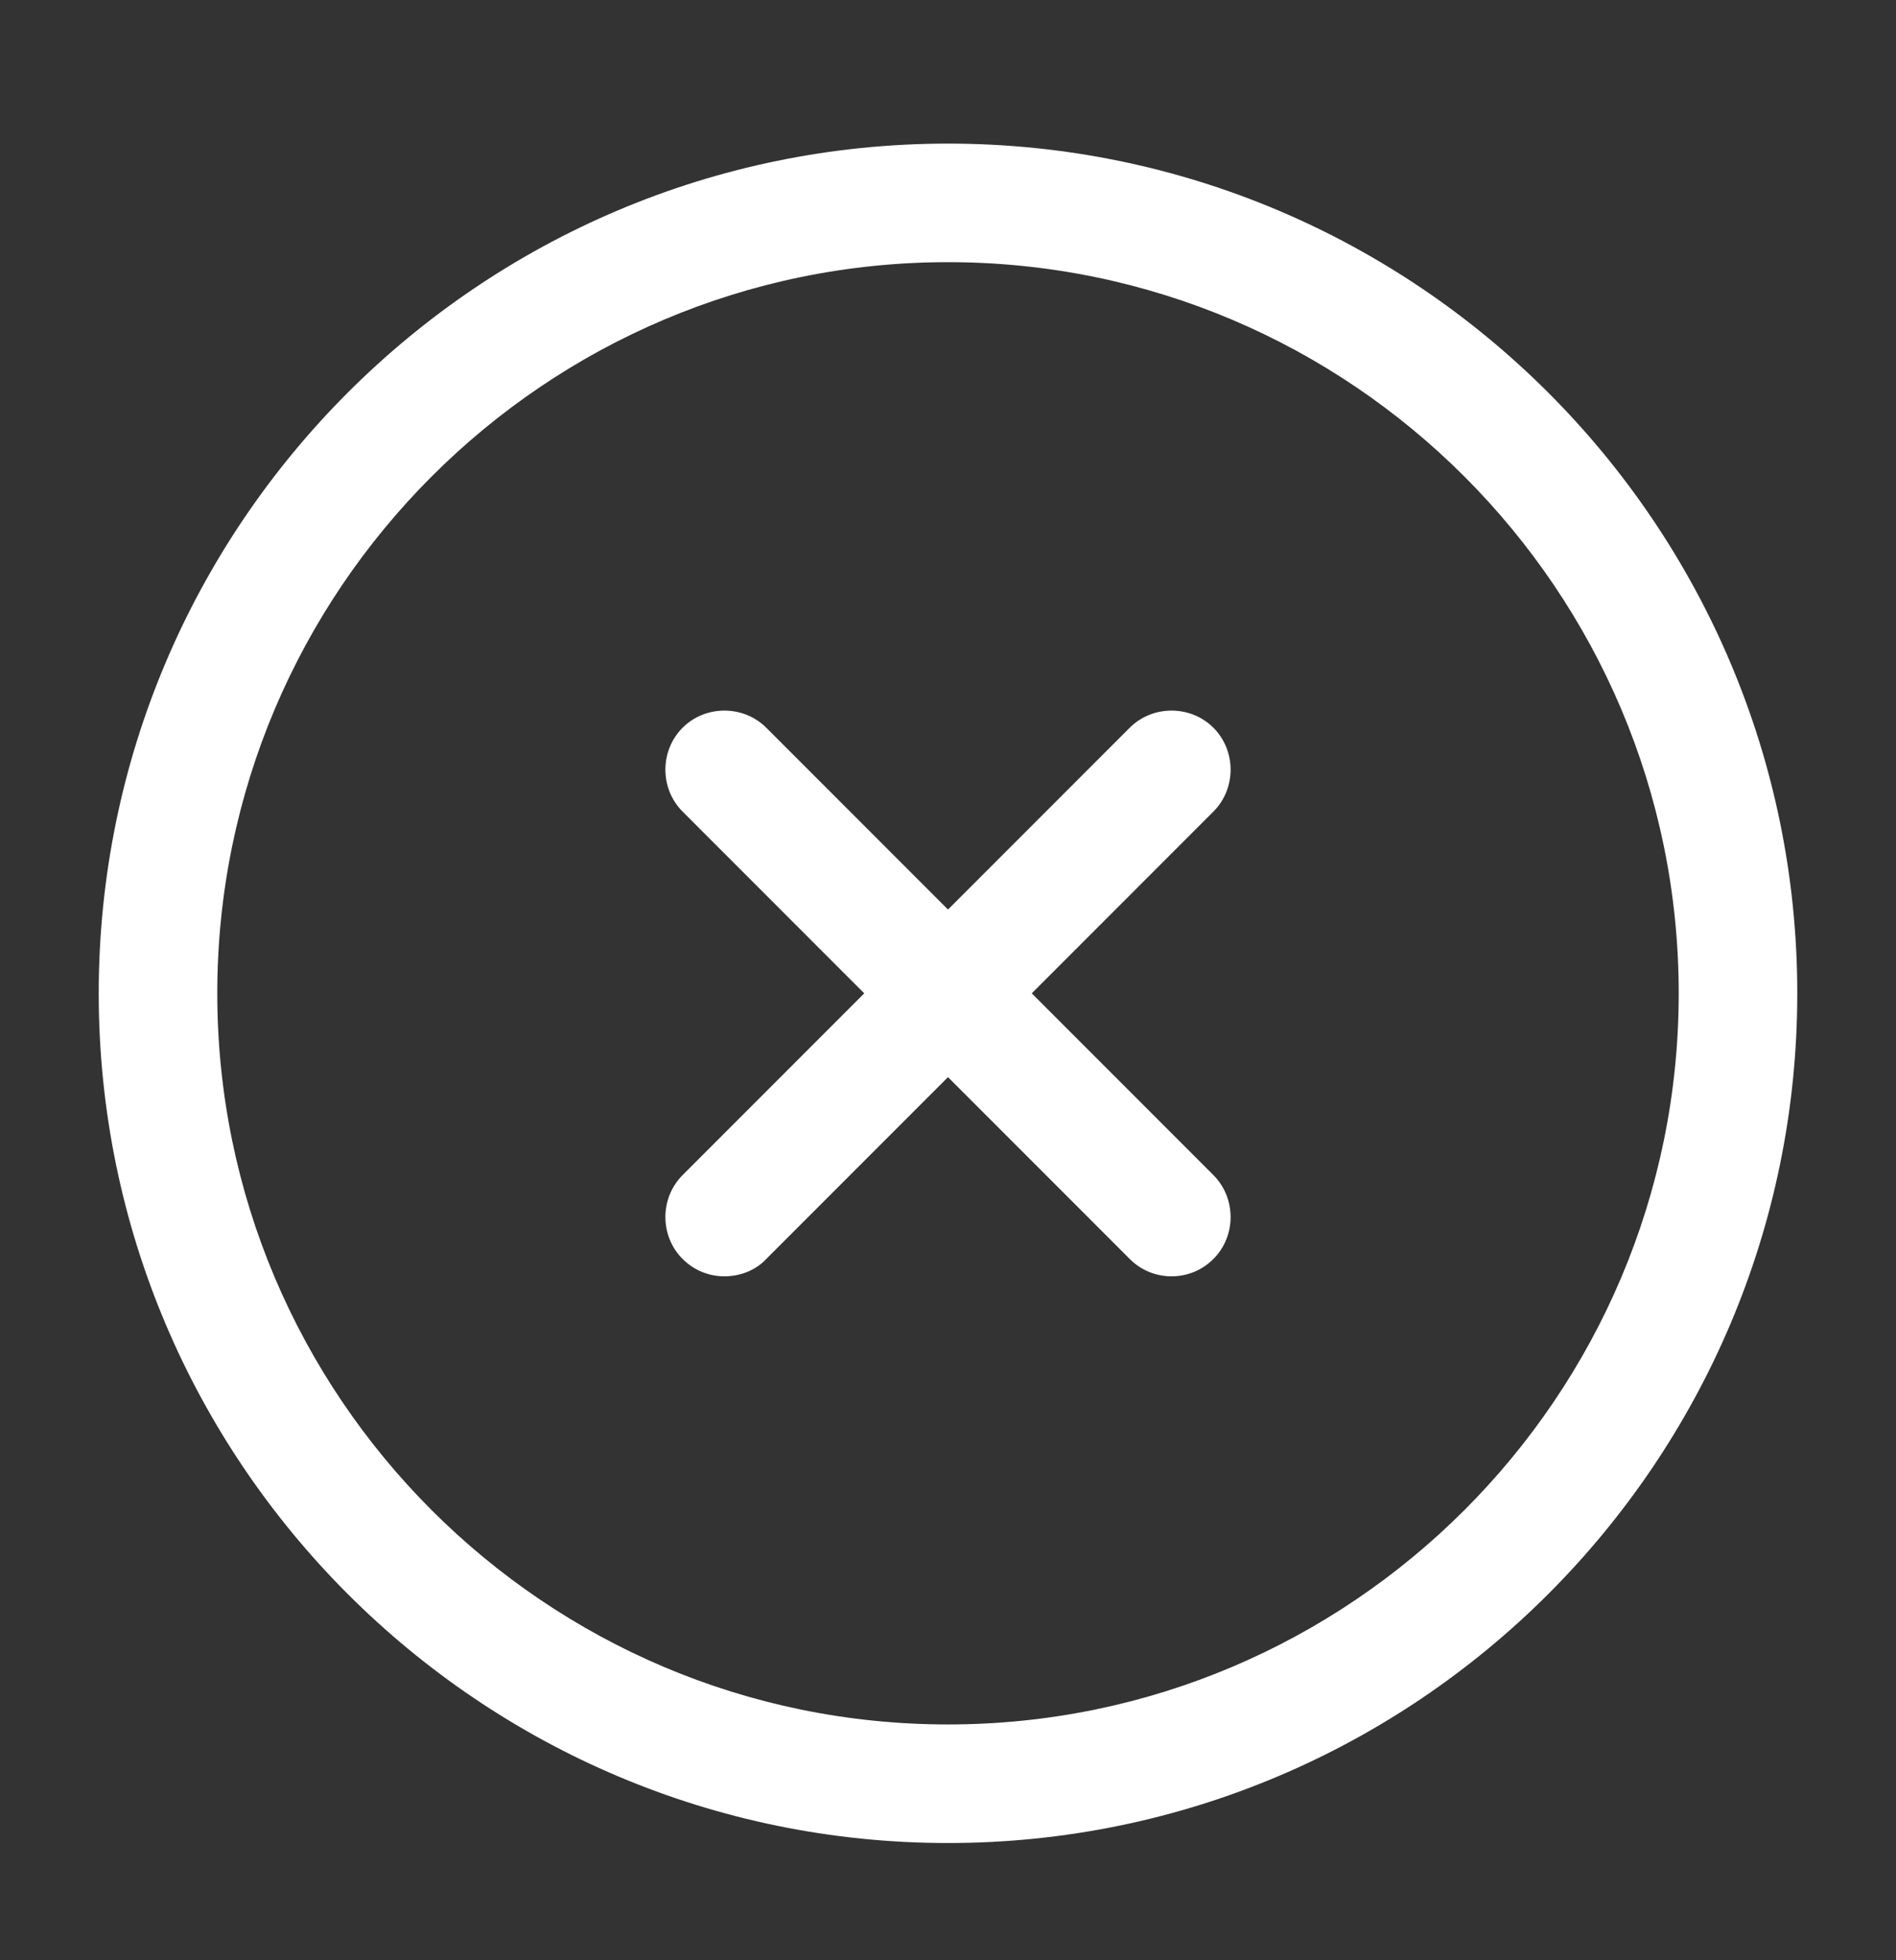 <svg width="30" height="31" viewBox="0 0 30 31" fill="none" xmlns="http://www.w3.org/2000/svg">
<rect x="0" y="0" width="30" height="31" fill="#333333" stroke="none"/>
<path d="M15 29.146C7.588 29.146 1.562 23.122 1.562 15.709C1.562 8.296 7.588 2.271 15 2.271C22.413 2.271 28.438 8.296 28.438 15.709C28.438 23.122 22.413 29.146 15 29.146ZM15 4.146C8.625 4.146 3.438 9.334 3.438 15.709C3.438 22.084 8.625 27.271 15 27.271C21.375 27.271 26.562 22.084 26.562 15.709C26.562 9.334 21.375 4.146 15 4.146Z" fill="white"/>
<path d="M11.463 20.184C11.225 20.184 10.988 20.097 10.8 19.909C10.438 19.547 10.438 18.947 10.8 18.584L17.875 11.509C18.238 11.147 18.837 11.147 19.2 11.509C19.562 11.872 19.562 12.472 19.2 12.834L12.125 19.909C11.95 20.097 11.7 20.184 11.463 20.184Z" fill="white"/>
<path d="M18.537 20.184C18.3 20.184 18.062 20.097 17.875 19.909L10.8 12.834C10.438 12.472 10.438 11.872 10.8 11.509C11.162 11.147 11.762 11.147 12.125 11.509L19.2 18.584C19.562 18.947 19.562 19.547 19.2 19.909C19.012 20.097 18.775 20.184 18.537 20.184Z" fill="white"/>
</svg>
